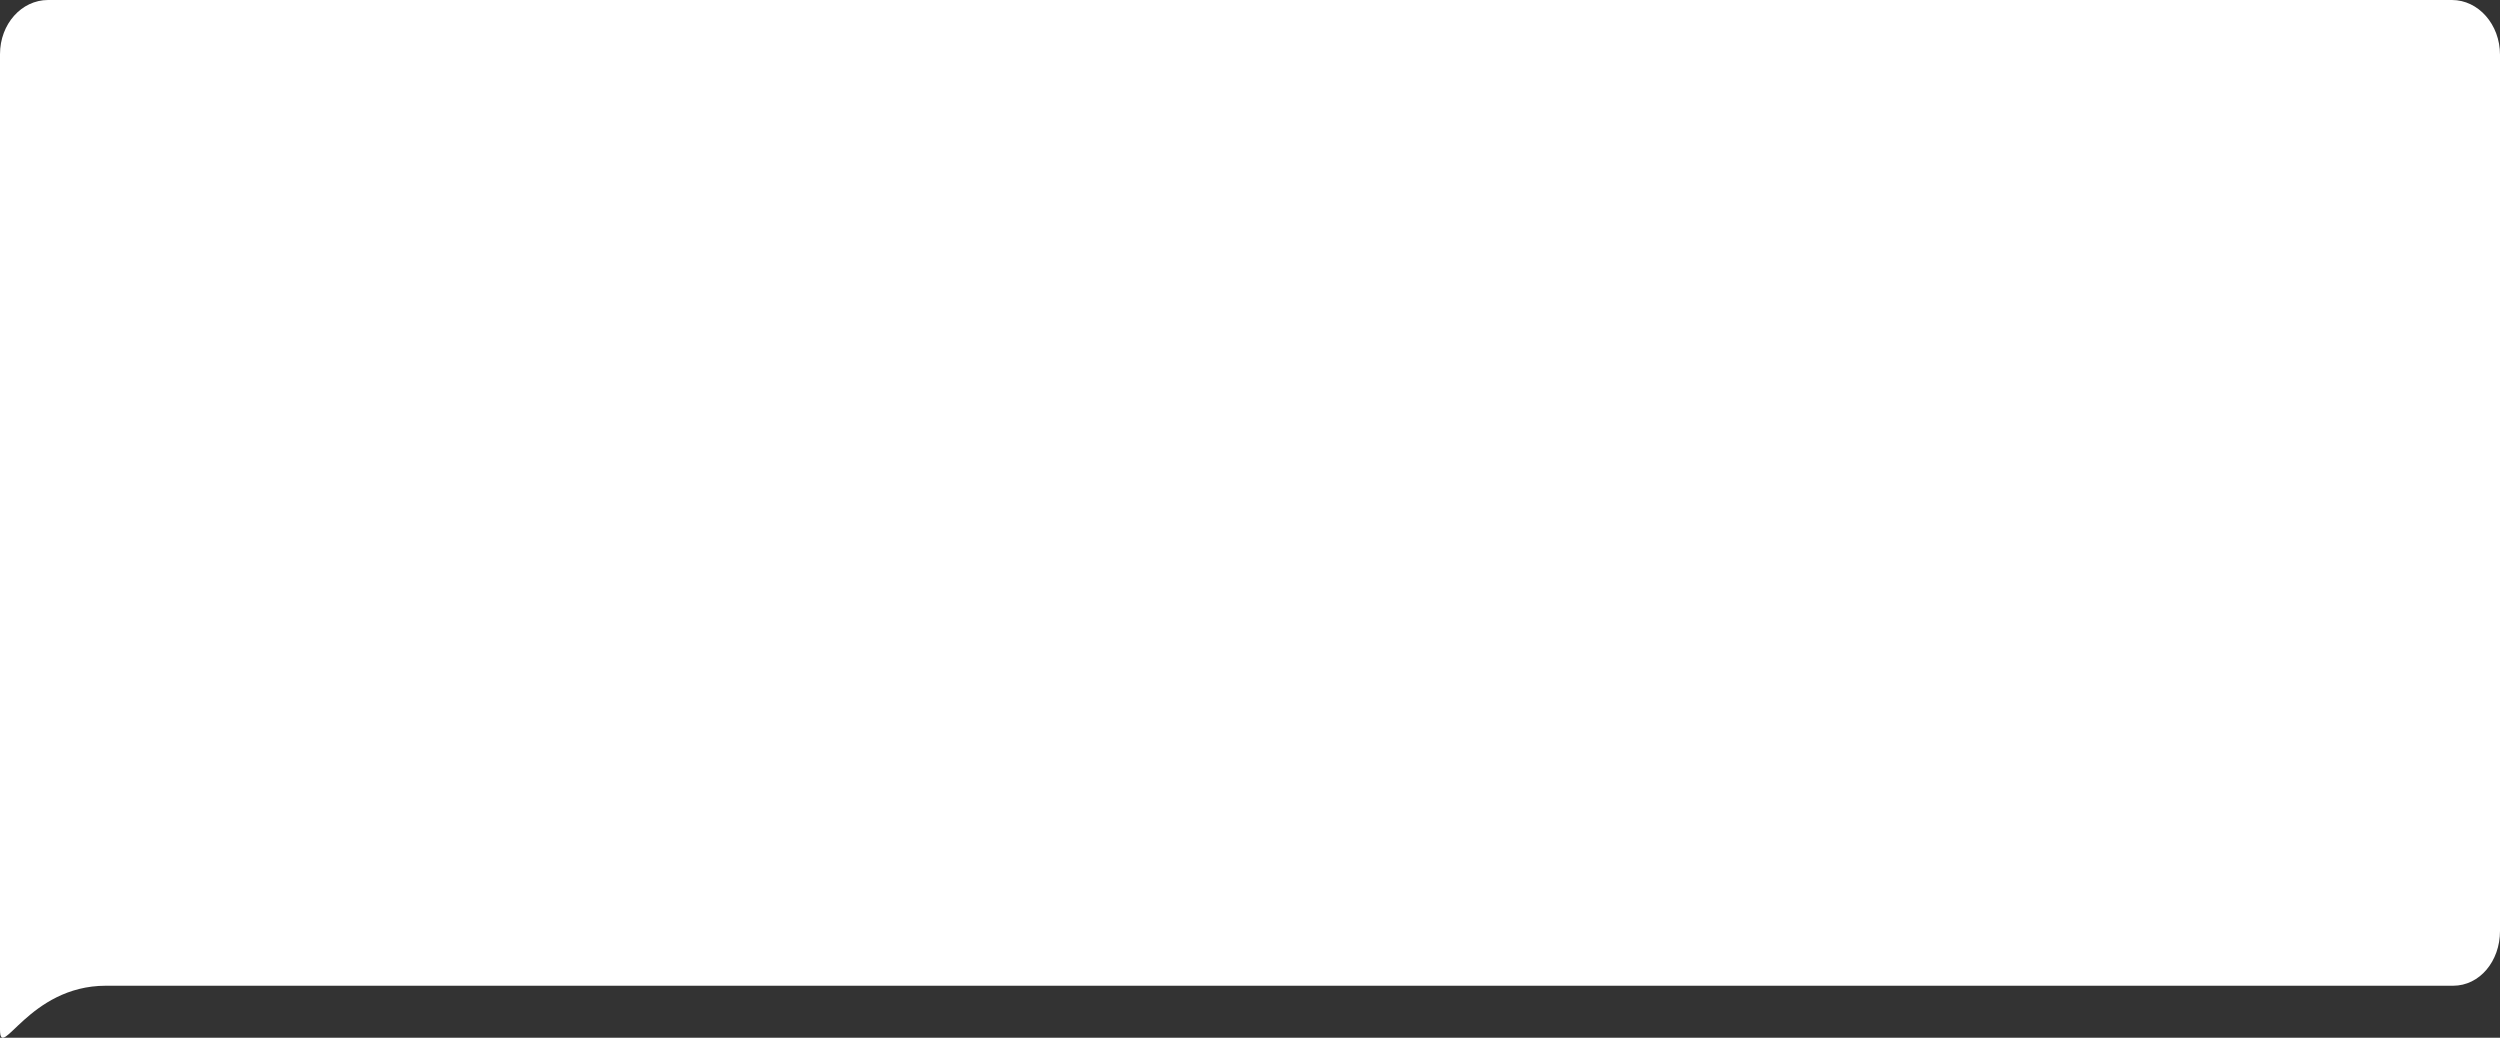 <?xml version="1.0" encoding="UTF-8"?> <svg xmlns="http://www.w3.org/2000/svg" width="265" height="110" viewBox="0 0 265 110" fill="none"><rect x="0" y="0" width="265" height="110" fill="#333333" stroke="none"/> <path d="M265 5.805C265 2.599 262.718 0 259.904 0H5.096C2.282 0 1.19209e-05 2.543 1.19209e-05 5.749C1.19209e-05 27.834 1.19209e-05 106.142 1.19209e-05 109.132C1.19209e-05 112.615 3.058 104.488 11.211 104.488C18.676 104.488 225.185 104.488 260.03 104.488C262.845 104.488 265 101.889 265 98.683V5.805Z" fill="white"></path> </svg> 
